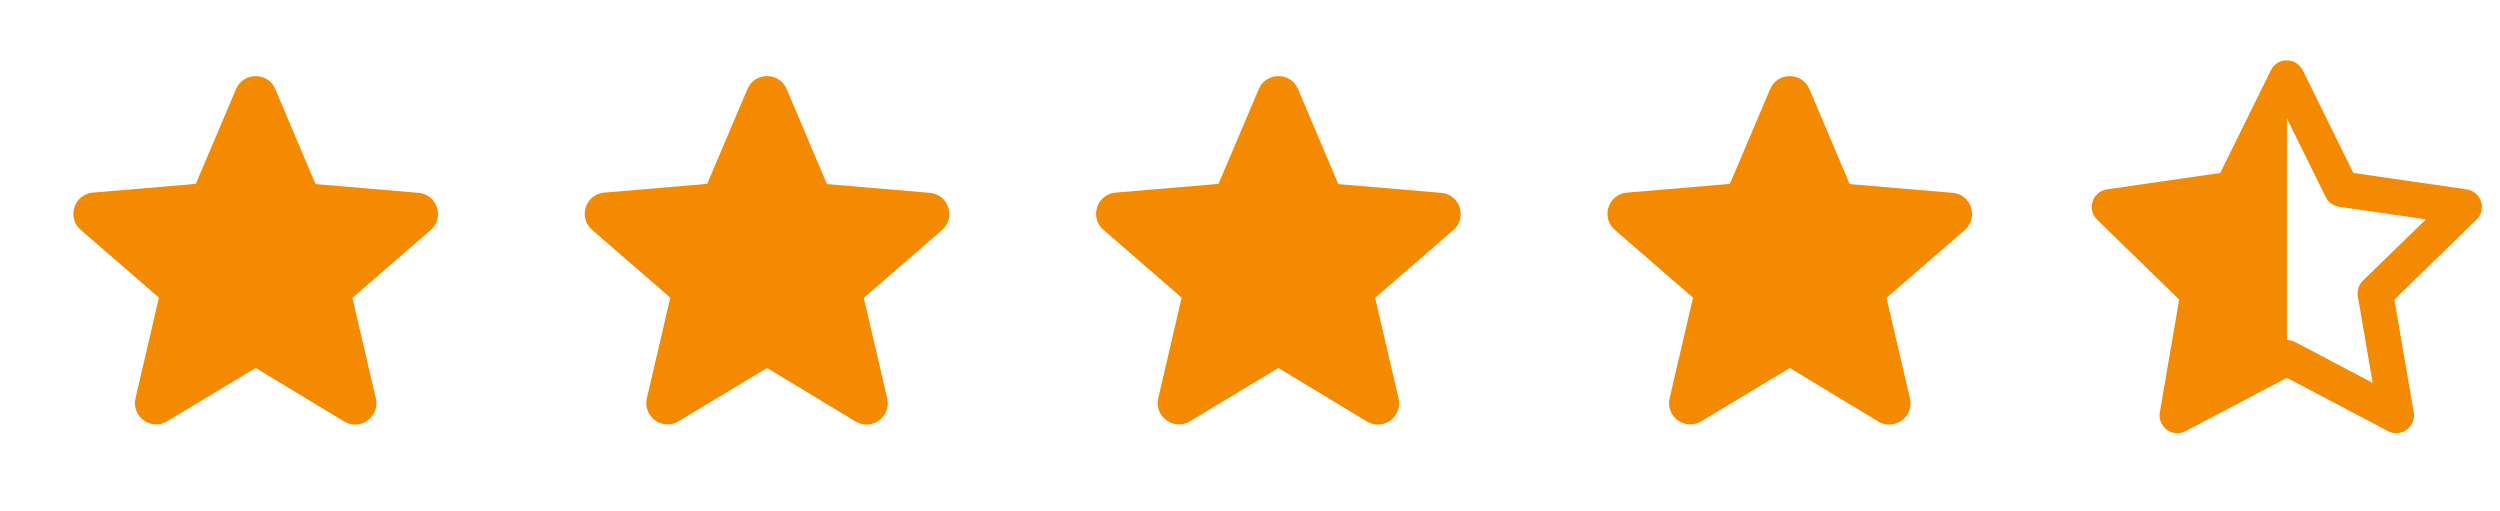 <svg width="88" height="18" viewBox="0 0 88 18" fill="none" xmlns="http://www.w3.org/2000/svg">
<path d="M9 12.953L12.113 14.835C12.682 15.18 13.38 14.67 13.23 14.025L12.405 10.485L15.158 8.1C15.66 7.665 15.39 6.84 14.73 6.788L11.107 6.48L9.69 3.135C9.435 2.528 8.565 2.528 8.31 3.135L6.892 6.473L3.27 6.78C2.61 6.833 2.34 7.658 2.842 8.093L5.595 10.478L4.77 14.018C4.62 14.663 5.317 15.173 5.887 14.828L9 12.953Z" fill="#F38A01"/>
<path d="M27 12.953L30.113 14.835C30.683 15.18 31.38 14.67 31.23 14.025L30.405 10.485L33.157 8.1C33.66 7.665 33.39 6.84 32.73 6.788L29.108 6.48L27.69 3.135C27.435 2.528 26.565 2.528 26.31 3.135L24.892 6.473L21.27 6.78C20.61 6.833 20.34 7.658 20.843 8.093L23.595 10.478L22.77 14.018C22.62 14.663 23.317 15.173 23.887 14.828L27 12.953Z" fill="#F38A01"/>
<path d="M45 12.953L48.112 14.835C48.682 15.18 49.38 14.67 49.23 14.025L48.405 10.485L51.157 8.1C51.66 7.665 51.39 6.84 50.73 6.788L47.108 6.48L45.69 3.135C45.435 2.528 44.565 2.528 44.31 3.135L42.892 6.473L39.27 6.78C38.61 6.833 38.34 7.658 38.843 8.093L41.595 10.478L40.77 14.018C40.62 14.663 41.318 15.173 41.888 14.828L45 12.953Z" fill="#F38A01"/>
<path d="M63 12.953L66.112 14.835C66.683 15.18 67.38 14.67 67.23 14.025L66.405 10.485L69.157 8.1C69.66 7.665 69.39 6.84 68.73 6.788L65.108 6.48L63.69 3.135C63.435 2.528 62.565 2.528 62.31 3.135L60.892 6.473L57.27 6.78C56.61 6.833 56.34 7.658 56.843 8.093L59.595 10.478L58.77 14.018C58.62 14.663 59.318 15.173 59.888 14.828L63 12.953Z" fill="#F38A01"/>
<path d="M80.5 2.125C80.602 2.126 80.702 2.151 80.792 2.199C80.882 2.248 80.958 2.317 81.014 2.402L81.056 2.475L82.839 6.088L86.826 6.666C87.289 6.733 87.501 7.253 87.266 7.62L87.222 7.679L87.173 7.733L84.283 10.545L84.964 14.517C84.982 14.62 84.974 14.726 84.939 14.826C84.905 14.925 84.846 15.014 84.769 15.085C84.691 15.156 84.596 15.206 84.494 15.23C84.392 15.255 84.285 15.253 84.184 15.226L84.121 15.204L84.058 15.175L80.499 13.3L76.933 15.175C76.868 15.21 76.801 15.232 76.733 15.242L76.667 15.248C76.58 15.251 76.493 15.236 76.412 15.204C76.331 15.171 76.257 15.122 76.196 15.06C76.135 14.998 76.088 14.923 76.057 14.841C76.026 14.76 76.013 14.672 76.018 14.585L76.026 14.517L76.707 10.545L73.818 7.732C73.743 7.659 73.688 7.569 73.657 7.469C73.626 7.37 73.621 7.264 73.641 7.162C73.661 7.059 73.707 6.964 73.774 6.884C73.841 6.804 73.926 6.741 74.023 6.703L74.094 6.68L74.165 6.666L78.152 6.088L79.935 2.475C79.985 2.368 80.065 2.278 80.165 2.216C80.266 2.153 80.382 2.122 80.5 2.125ZM80.5 4.171V11.969C80.55 11.969 80.6 11.975 80.649 11.987L80.721 12.01L80.791 12.041L83.518 13.478L82.996 10.432C82.97 10.282 83 10.127 83.081 9.997L83.124 9.935L83.176 9.879L85.392 7.721L82.335 7.278C82.184 7.256 82.046 7.18 81.948 7.063L81.902 7.003L81.864 6.936L80.5 4.171Z" fill="#F38A01"/>
</svg>
